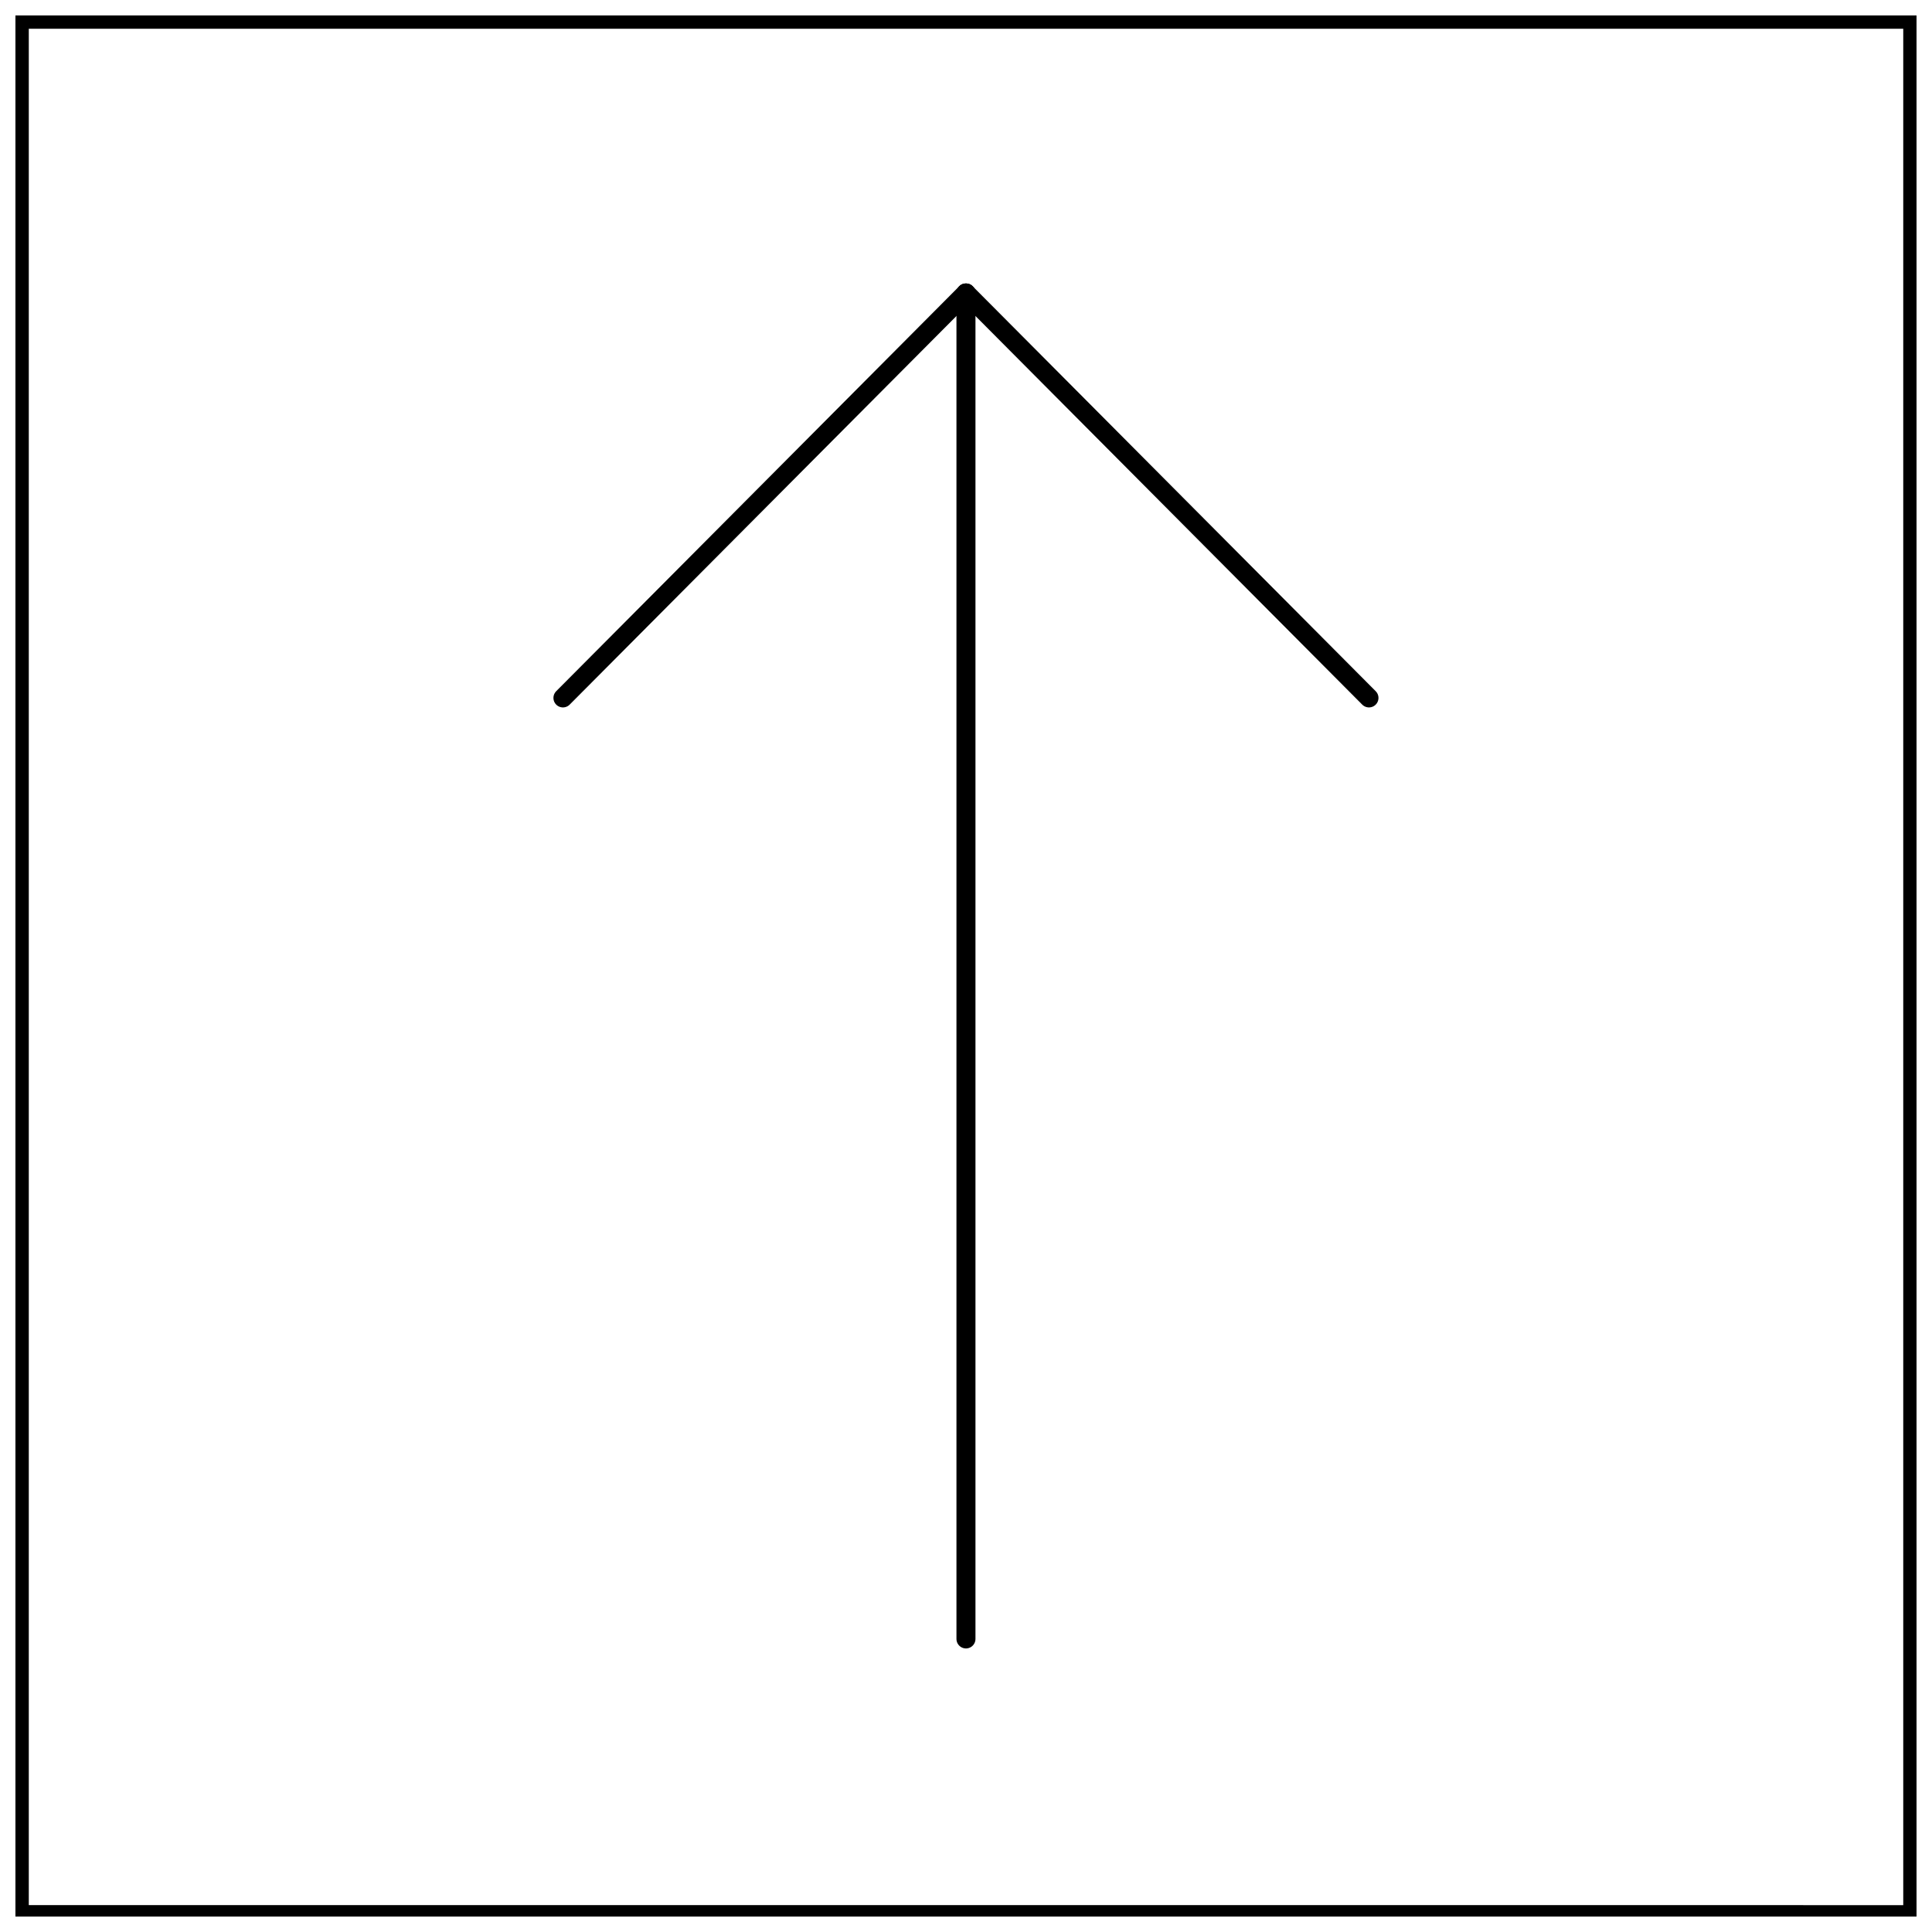 <?xml version="1.0" encoding="UTF-8"?>
<!-- Uploaded to: ICON Repo, www.svgrepo.com, Generator: ICON Repo Mixer Tools -->
<svg width="800px" height="800px" version="1.1" viewBox="144 144 512 512" xmlns="http://www.w3.org/2000/svg">
 <defs>
  <clipPath id="a">
   <path d="m148.09 148.09h503.81v503.81h-503.81z"/>
  </clipPath>
 </defs>
 <g clip-path="url(#a)">
  <path d="m648.38 151.62v497.26l-496.75-0.004v-497.26h496.75m5.039-5.039h-506.83v507.34h507.34v-507.34z"/>
 </g>
 <path transform="matrix(5.038 0 0 5.038 148.09 148.09)" d="m50 85.4v-70.8" fill="none" stroke="#000000" stroke-linecap="round" stroke-linejoin="bevel" stroke-miterlimit="10"/>
 <path transform="matrix(5.038 0 0 5.038 148.09 148.09)" d="m50 14.6 21.199 21.3" fill="none" stroke="#000000" stroke-linecap="round" stroke-linejoin="bevel" stroke-miterlimit="10"/>
 <path transform="matrix(5.038 0 0 5.038 148.09 148.09)" d="m50 14.6-21.2 21.3" fill="none" stroke="#000000" stroke-linecap="round" stroke-linejoin="bevel" stroke-miterlimit="10"/>
</svg>